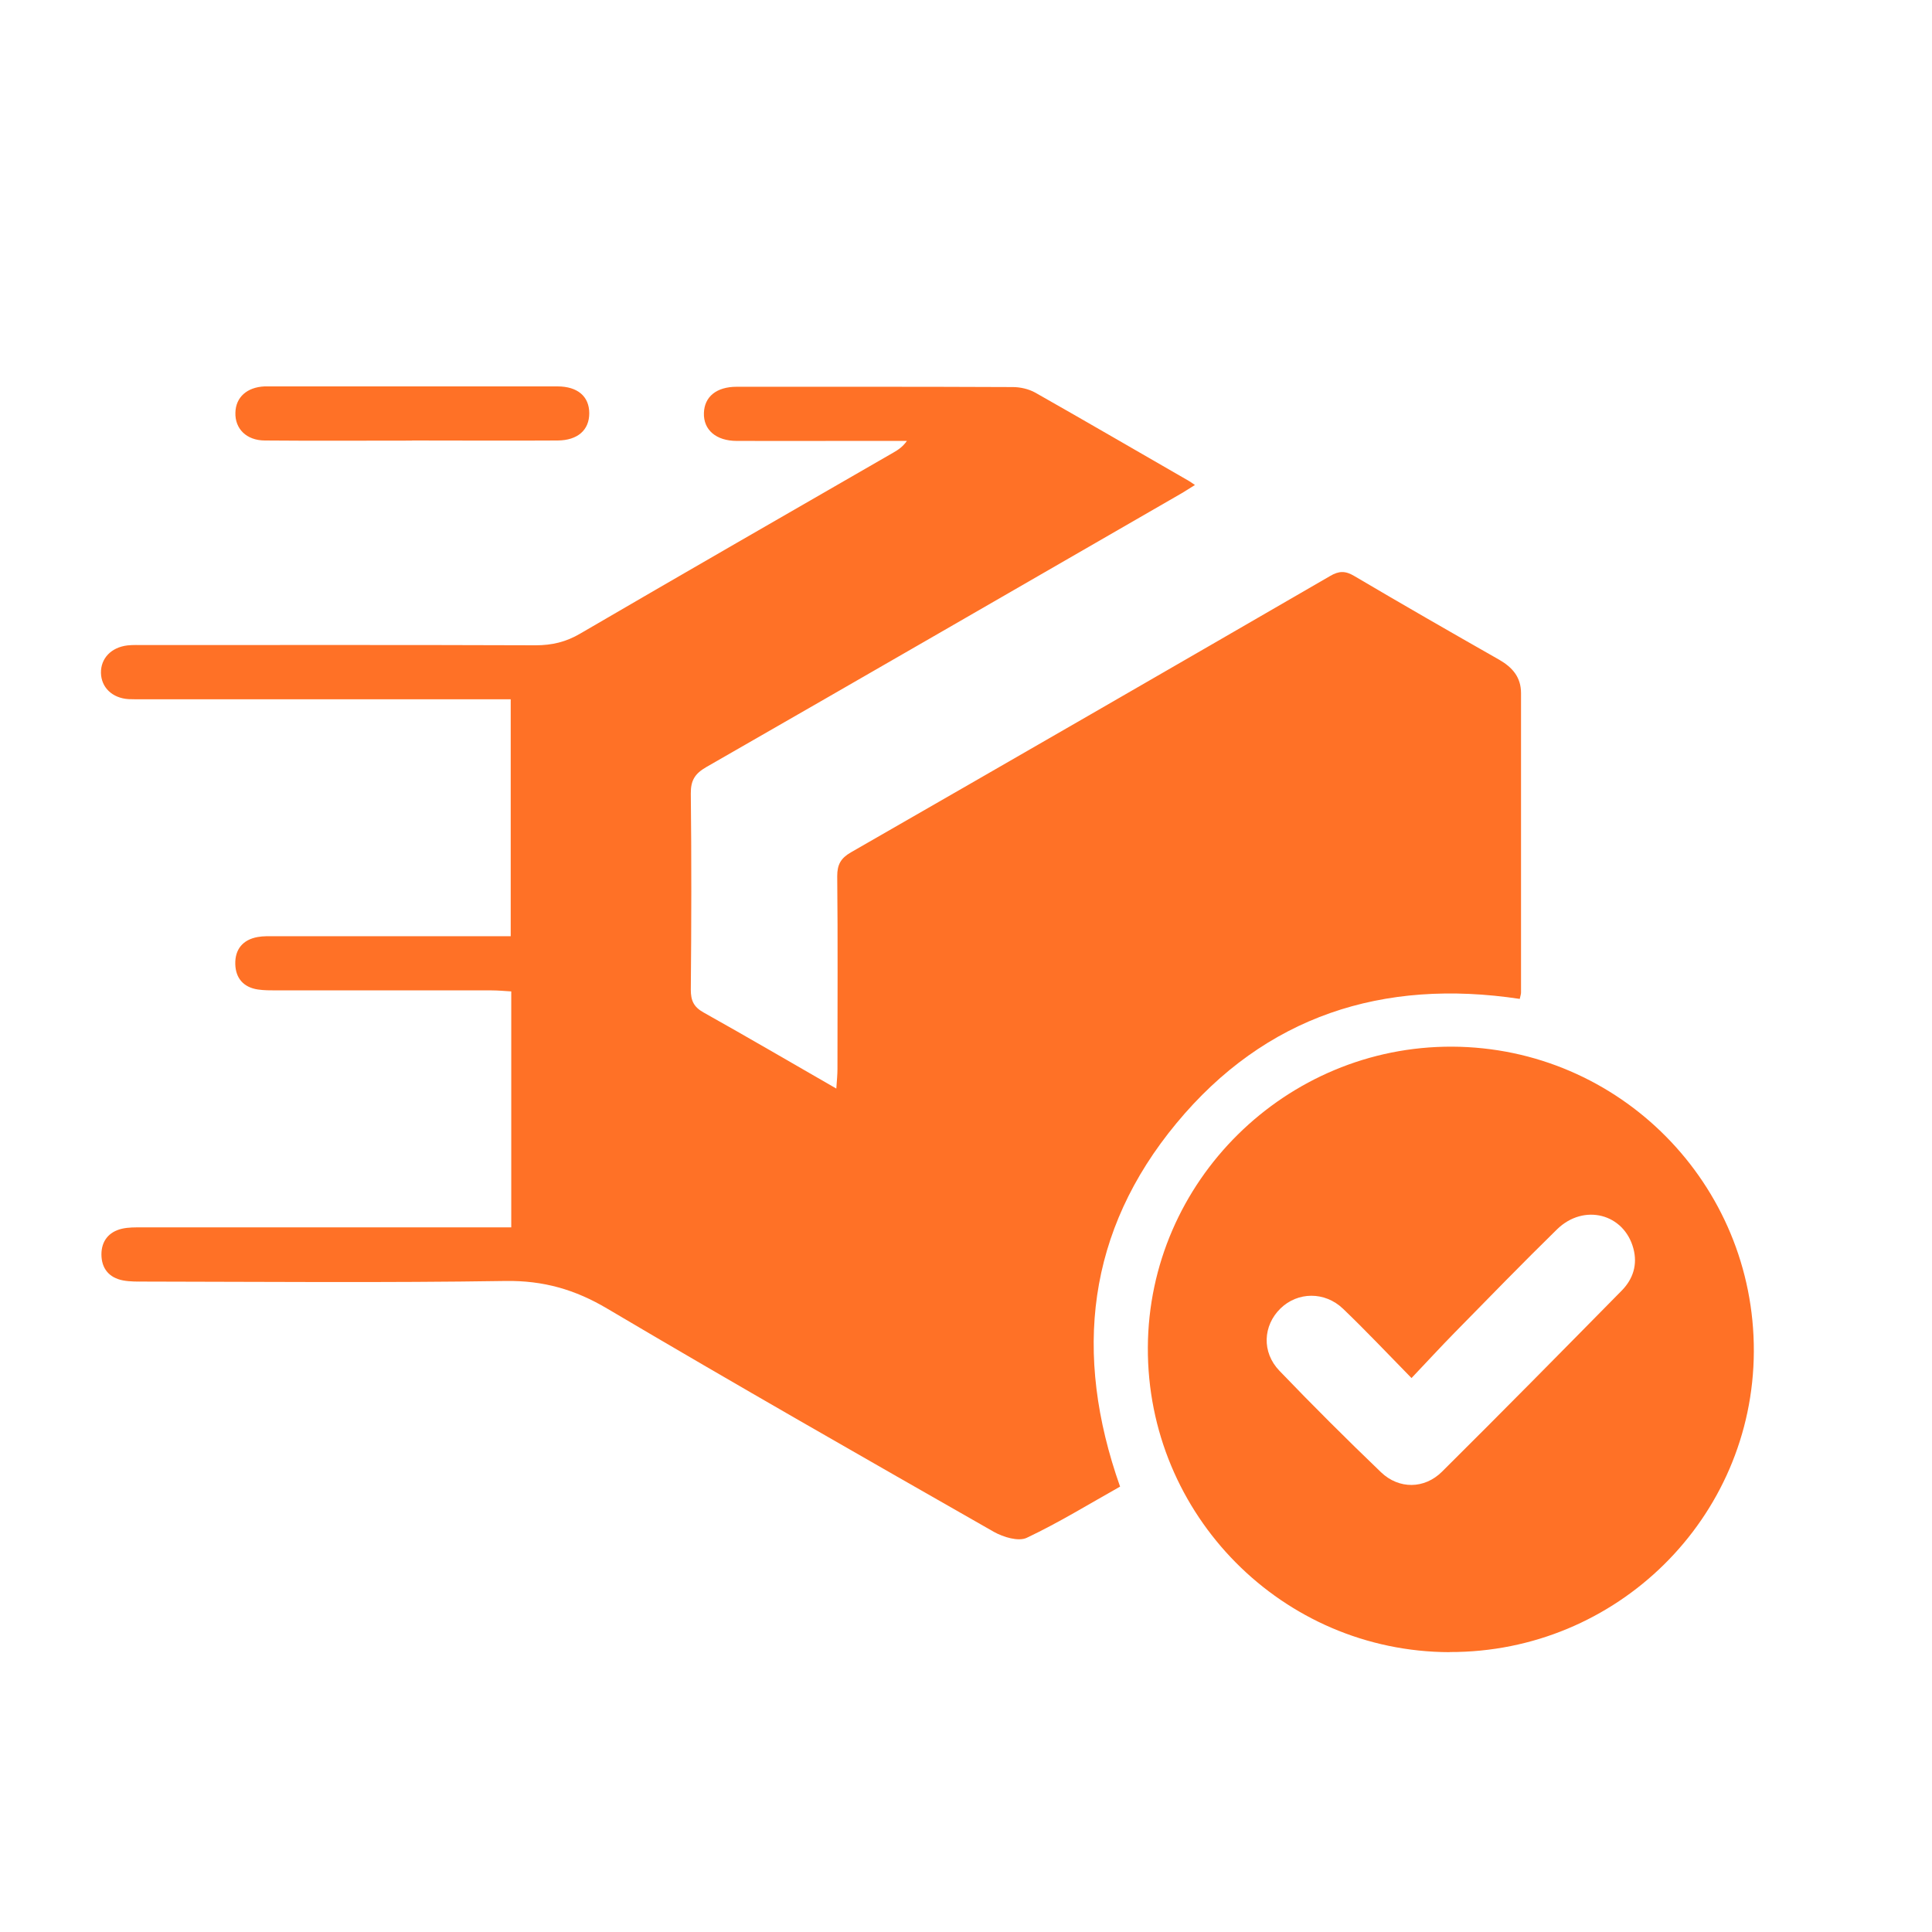 <svg xmlns="http://www.w3.org/2000/svg" fill="none" viewBox="0 0 32 32" height="32" width="32">
<path fill="#FF7126" d="M8.468 20.323V16.421C8.356 16.414 8.248 16.404 8.141 16.404C6.953 16.404 5.766 16.404 4.578 16.404C4.475 16.404 4.372 16.404 4.27 16.389C4.034 16.353 3.903 16.203 3.897 15.969C3.891 15.723 4.022 15.564 4.268 15.52C4.359 15.503 4.454 15.507 4.547 15.507C5.734 15.507 6.922 15.507 8.109 15.507C8.219 15.507 8.328 15.507 8.459 15.507V11.582C8.347 11.582 8.24 11.582 8.132 11.582C6.215 11.582 4.3 11.582 2.383 11.582C2.298 11.582 2.214 11.584 2.13 11.58C1.86 11.563 1.678 11.388 1.672 11.146C1.668 10.905 1.841 10.722 2.111 10.69C2.203 10.68 2.296 10.684 2.391 10.684C4.551 10.684 6.711 10.68 8.871 10.688C9.143 10.688 9.375 10.633 9.611 10.494C11.336 9.488 13.07 8.492 14.799 7.495C14.877 7.45 14.953 7.4 15.021 7.303C14.671 7.303 14.323 7.303 13.973 7.303C13.384 7.303 12.796 7.305 12.205 7.303C11.859 7.303 11.65 7.119 11.659 6.841C11.667 6.571 11.866 6.406 12.203 6.406C13.726 6.406 15.251 6.404 16.774 6.411C16.898 6.411 17.037 6.442 17.147 6.503C17.999 6.986 18.847 7.48 19.697 7.969C19.72 7.982 19.741 7.999 19.792 8.033C19.68 8.102 19.598 8.157 19.511 8.205C16.906 9.707 14.304 11.211 11.697 12.706C11.511 12.814 11.44 12.924 11.442 13.143C11.454 14.227 11.452 15.309 11.442 16.393C11.442 16.573 11.49 16.678 11.652 16.769C12.376 17.174 13.091 17.593 13.852 18.03C13.861 17.897 13.871 17.8 13.871 17.705C13.871 16.64 13.878 15.575 13.867 14.512C13.867 14.32 13.926 14.214 14.095 14.117C16.742 12.597 19.387 11.072 22.03 9.541C22.177 9.454 22.283 9.452 22.432 9.541C23.228 10.011 24.029 10.471 24.833 10.928C25.052 11.055 25.193 11.217 25.193 11.481C25.193 13.135 25.193 14.788 25.193 16.44C25.193 16.467 25.183 16.492 25.172 16.545C22.907 16.203 20.958 16.826 19.486 18.604C18.009 20.386 17.771 22.415 18.552 24.623C18.047 24.906 17.541 25.218 17.006 25.471C16.869 25.536 16.617 25.46 16.461 25.372C14.321 24.151 12.18 22.93 10.058 21.675C9.524 21.358 8.999 21.208 8.375 21.217C6.384 21.248 4.393 21.23 2.402 21.227C2.281 21.227 2.157 21.23 2.039 21.208C1.805 21.164 1.68 21.008 1.68 20.776C1.68 20.557 1.801 20.403 2.018 20.352C2.125 20.327 2.239 20.329 2.351 20.329C4.268 20.329 6.183 20.329 8.101 20.329C8.212 20.329 8.322 20.329 8.468 20.329V20.323Z"></path>
<path fill="#FF7126" d="M24.011 27.365C21.241 27.359 18.999 25.093 19.012 22.318C19.024 19.567 21.296 17.325 24.053 17.336C26.824 17.349 29.06 19.61 29.049 22.387C29.037 25.142 26.78 27.371 24.011 27.363V27.365ZM23.38 22.826C22.979 22.417 22.621 22.037 22.245 21.677C21.941 21.386 21.492 21.396 21.209 21.672C20.919 21.955 20.895 22.396 21.191 22.704C21.739 23.275 22.302 23.836 22.874 24.385C23.171 24.669 23.593 24.665 23.884 24.376C24.884 23.383 25.873 22.379 26.862 21.375C27.048 21.185 27.126 20.947 27.054 20.679C26.9 20.103 26.236 19.928 25.791 20.36C25.217 20.922 24.658 21.497 24.095 22.071C23.861 22.309 23.635 22.556 23.38 22.824V22.826Z"></path>
<path fill="#FF7126" d="M6.822 7.298C6.01 7.298 5.196 7.303 4.384 7.296C4.082 7.294 3.89 7.102 3.899 6.834C3.905 6.579 4.091 6.413 4.382 6.4C4.401 6.4 4.42 6.4 4.439 6.4C6.037 6.4 7.634 6.4 9.233 6.4C9.568 6.4 9.76 6.567 9.76 6.845C9.76 7.123 9.568 7.294 9.235 7.296C8.431 7.301 7.628 7.296 6.824 7.296L6.822 7.298Z"></path>
</svg>
